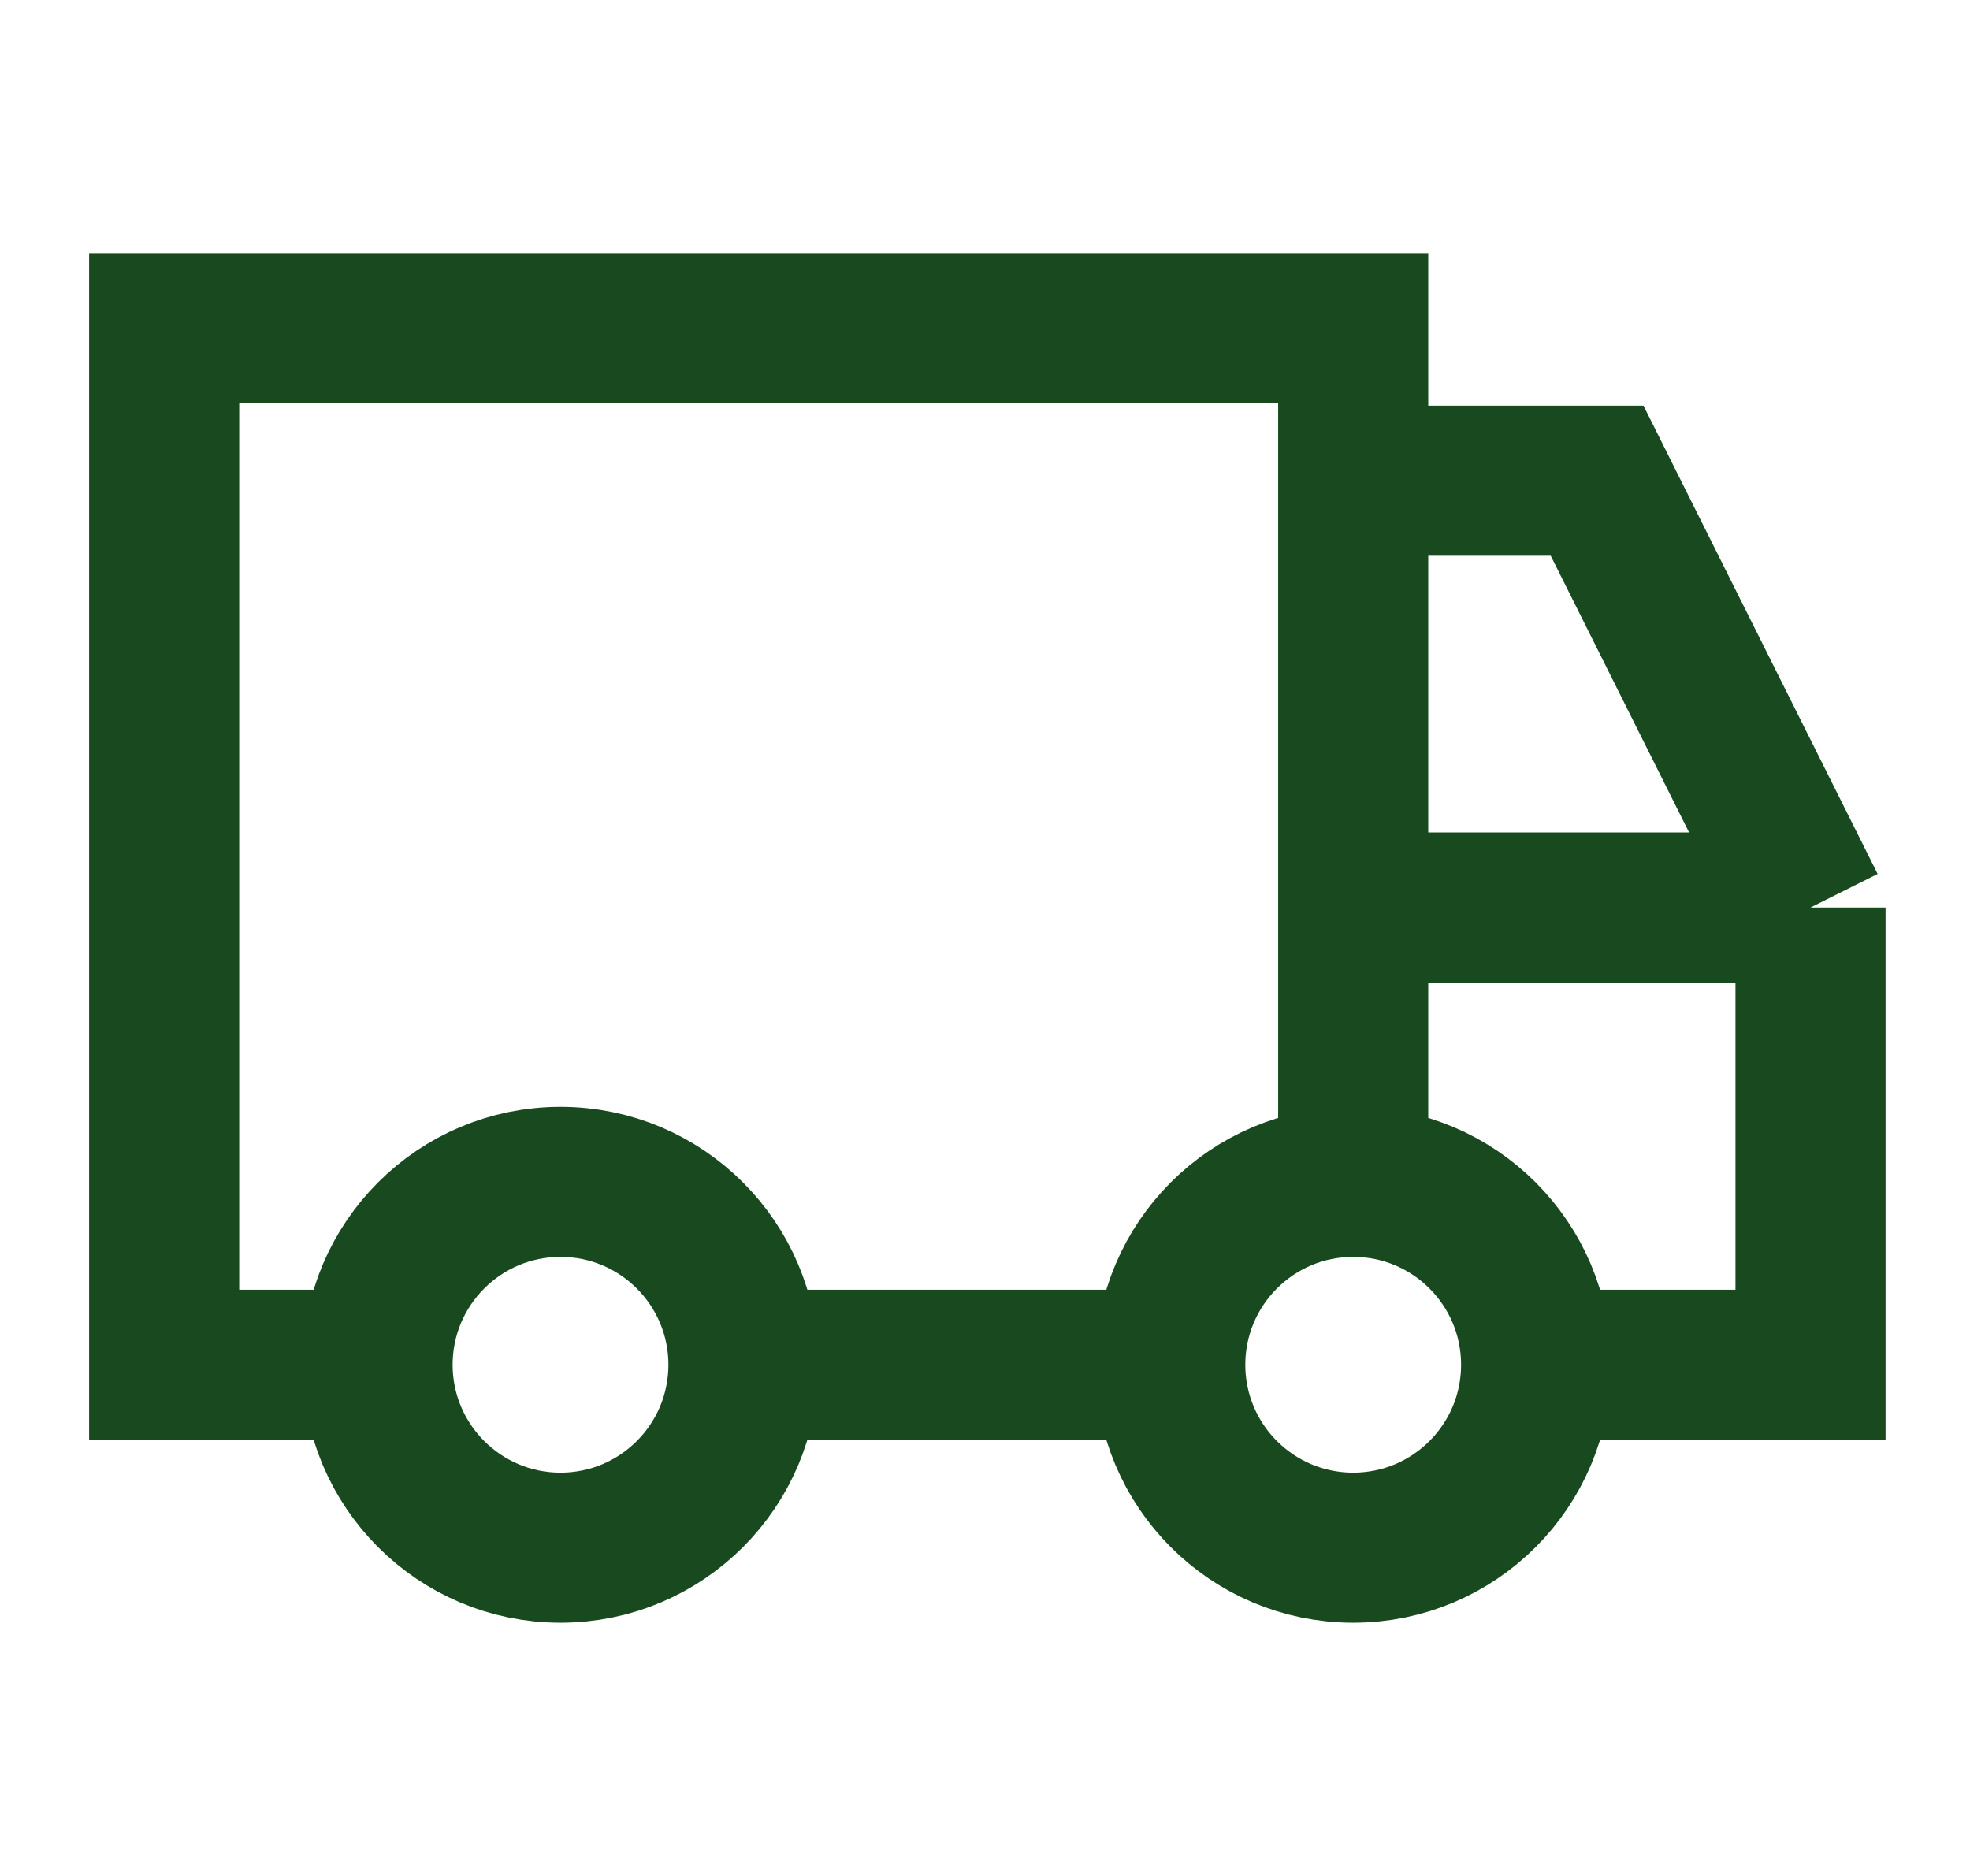 <svg width="21" height="20" viewBox="0 0 21 20" fill="none" xmlns="http://www.w3.org/2000/svg">
<g clip-path="url(#clip0_1283_45304)">
<path d="M19.3 9.675V14.55H16.375M19.3 9.675L17.025 5.125H14.425M19.3 9.675H16.863H14.425M14.425 9.675V5.125M14.425 9.675V12.6M14.425 5.125V3.5H1.75V14.55H4.025M7.925 14.55C7.925 15.627 7.052 16.5 5.975 16.5C4.898 16.5 4.025 15.627 4.025 14.55M7.925 14.55C7.925 13.473 7.052 12.6 5.975 12.6C4.898 12.6 4.025 13.473 4.025 14.55M7.925 14.55H12.475M12.475 14.55C12.475 15.627 13.348 16.5 14.425 16.5C15.502 16.5 16.375 15.627 16.375 14.55M12.475 14.55C12.475 13.473 13.348 12.6 14.425 12.6M16.375 14.55C16.375 13.473 15.502 12.6 14.425 12.6" stroke="#194A1F" stroke-width="1.6"/>
</g>
<defs>
<clipPath id="clip0_1283_45304">
<rect width="20" height="20" fill="white" transform="translate(0.5)"/>
</clipPath>
</defs>
</svg>
